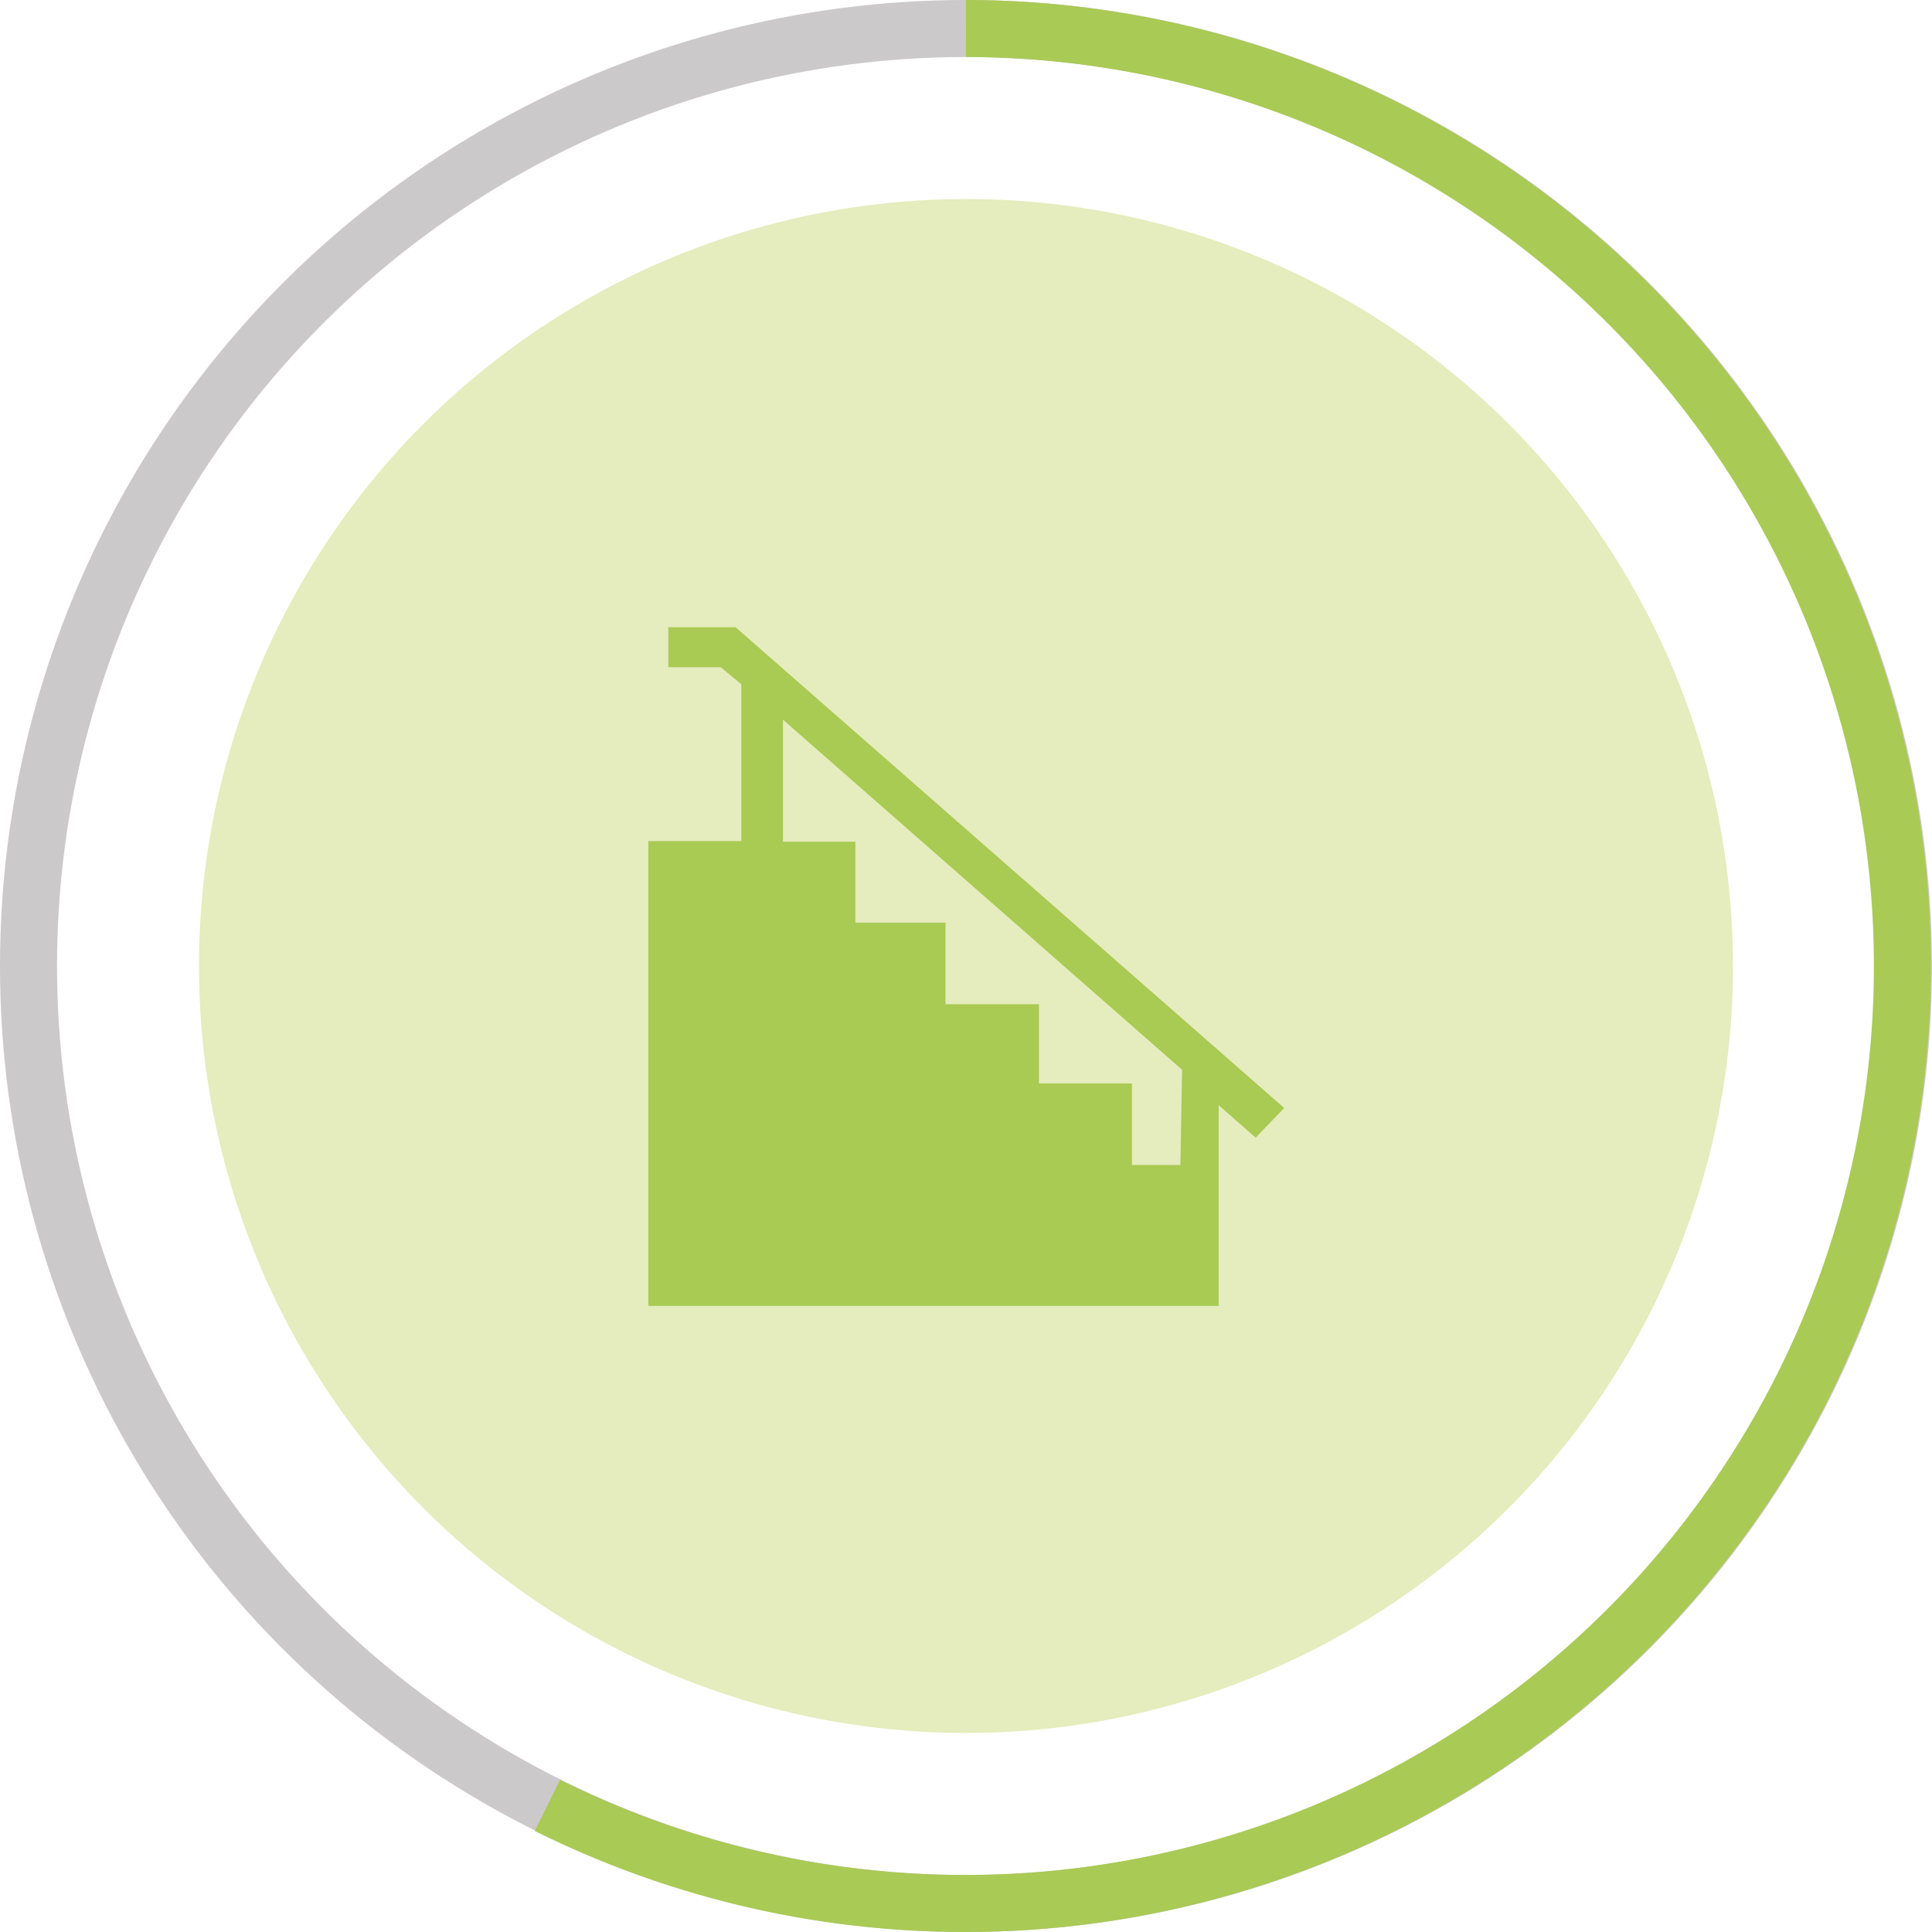 <svg xmlns="http://www.w3.org/2000/svg" viewBox="0 0 33.88 33.88"><defs><style>.cls-1,.cls-2{fill:none;}.cls-1{stroke:#cbc9c9;}.cls-2{stroke:#a9ca54;}.cls-3{fill:#e5ecbd;}.cls-4{fill:#a9ca53;}</style></defs><g id="Calque_2" data-name="Calque 2"><g id="Layer_1" data-name="Layer 1"><circle class="cls-1" cx="16.94" cy="16.94" r="16.44"/><path class="cls-2" d="M16.94.5A16.44,16.44,0,1,1,9.6,31.66"/><circle id="Icon.BG" class="cls-3" cx="16.94" cy="16.94" r="13.45"/><path id="Tracé_10420" data-name="Tracé 10420" class="cls-4" d="M22.52,19.43,12.9,11H11.72v.7h.92L13,12v2.75H11.37v8.15h10V19.38l.65.57Zm-1.82,1h-.85V19H18.22V17.61H16.58V16.18H15V14.76H13.73V12.62l7,6.14Z"/></g></g></svg>